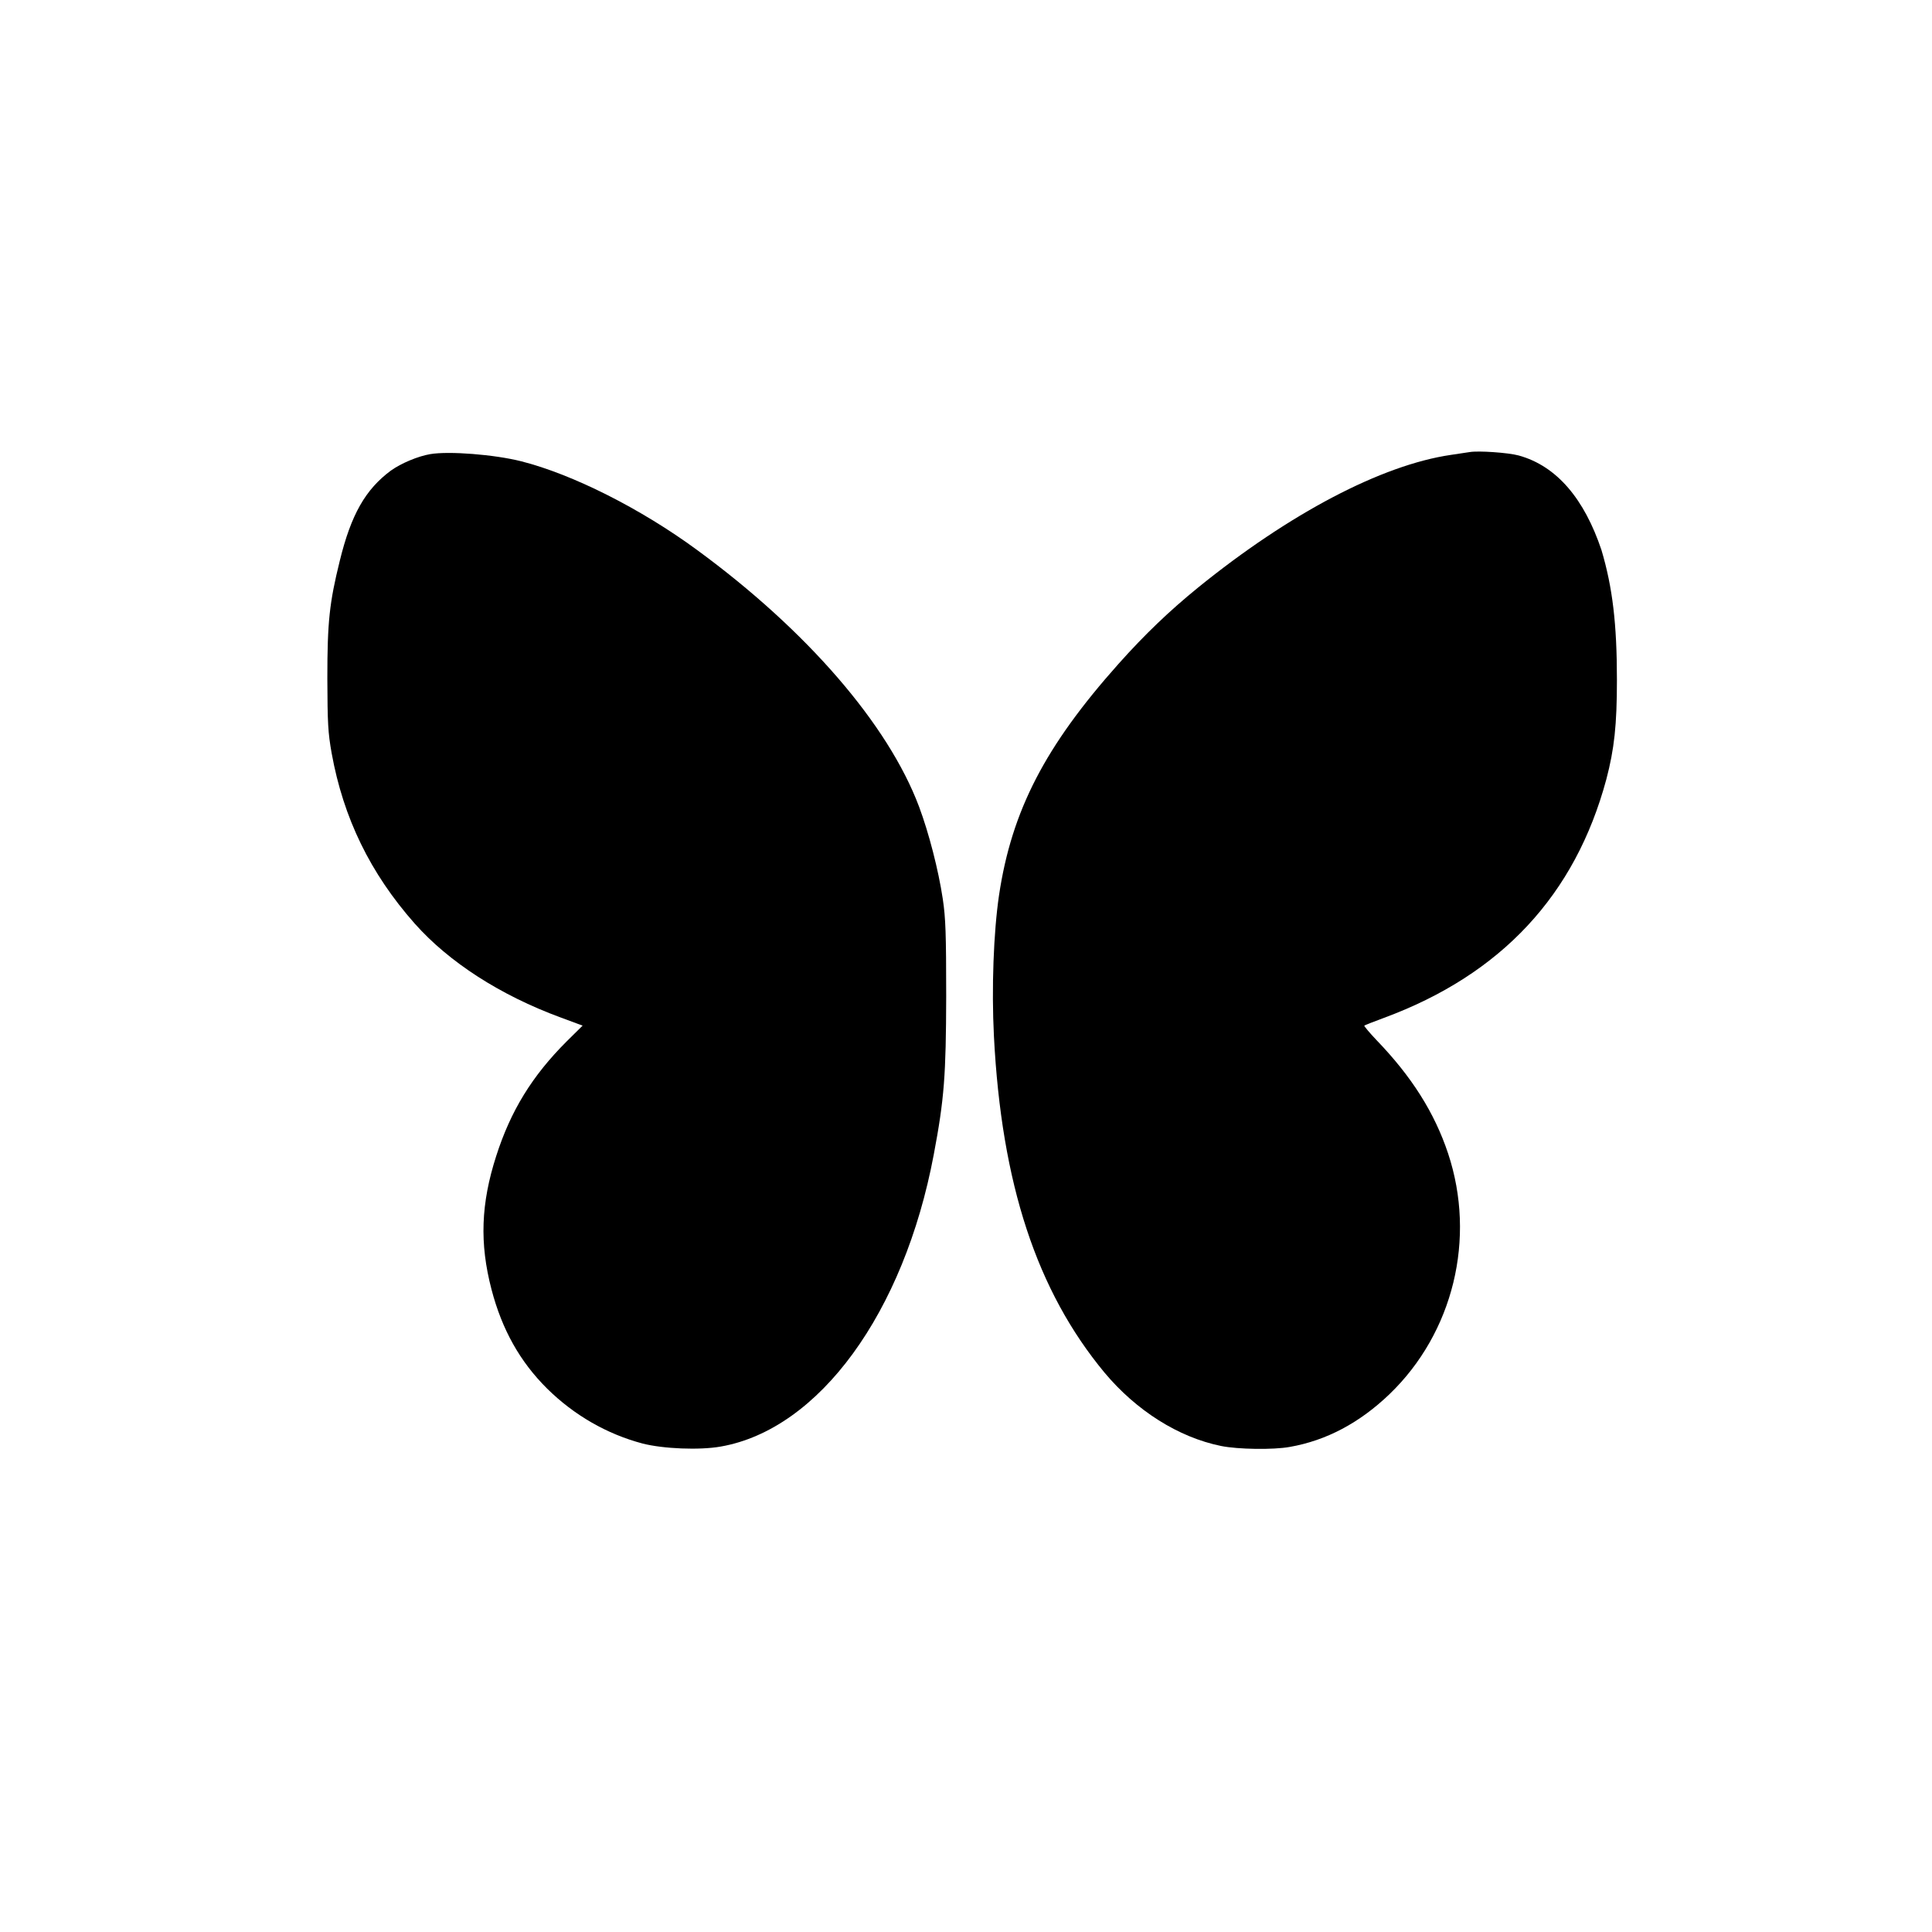 <?xml version="1.0" standalone="no"?>
<!DOCTYPE svg PUBLIC "-//W3C//DTD SVG 20010904//EN"
 "http://www.w3.org/TR/2001/REC-SVG-20010904/DTD/svg10.dtd">
<svg version="1.0" xmlns="http://www.w3.org/2000/svg"
 width="1024pt" height="1024pt" viewBox="0 0 1024 1024"
 preserveAspectRatio="xMidYMid meet">
<g transform="translate(0,1024) scale(0.1,-0.1)"
fill="#000000" stroke="none">
<path d="M7790 7844 c-14 -2 -59 -9 -100 -15 -368 -54 -855 -310 -1341 -704
-151 -123 -281 -247 -421 -404 -389 -436 -566 -778 -633 -1226 -29 -197 -40
-493 -27 -747 40 -783 227 -1350 586 -1783 169 -202 392 -343 618 -389 89 -18
276 -21 364 -5 194 34 369 127 528 279 339 326 461 826 311 1277 -72 216 -193
407 -379 600 -38 40 -67 75 -65 77 2 2 49 21 104 41 622 230 1014 651 1179
1265 42 160 56 287 56 526 0 297 -23 491 -82 689 -90 268 -235 445 -439 501
-55 15 -214 26 -259 18z"/>
<path d="M2280 7833 c-65 -11 -155 -49 -208 -87 -135 -100 -211 -233 -271
-478 -55 -222 -66 -325 -66 -623 1 -237 3 -286 23 -398 62 -342 204 -635 440
-902 181 -204 453 -380 774 -498 l116 -43 -85 -84 c-183 -183 -296 -367 -373
-607 -81 -252 -89 -462 -25 -707 56 -214 151 -383 295 -526 143 -141 317 -241
506 -291 109 -28 302 -36 414 -16 521 91 971 708 1129 1547 56 296 65 422 66
840 0 330 -3 415 -18 515 -23 154 -74 351 -126 490 -164 436 -595 934 -1175
1359 -299 220 -661 402 -933 471 -142 36 -384 55 -483 38z"/>
</g>
</svg>
